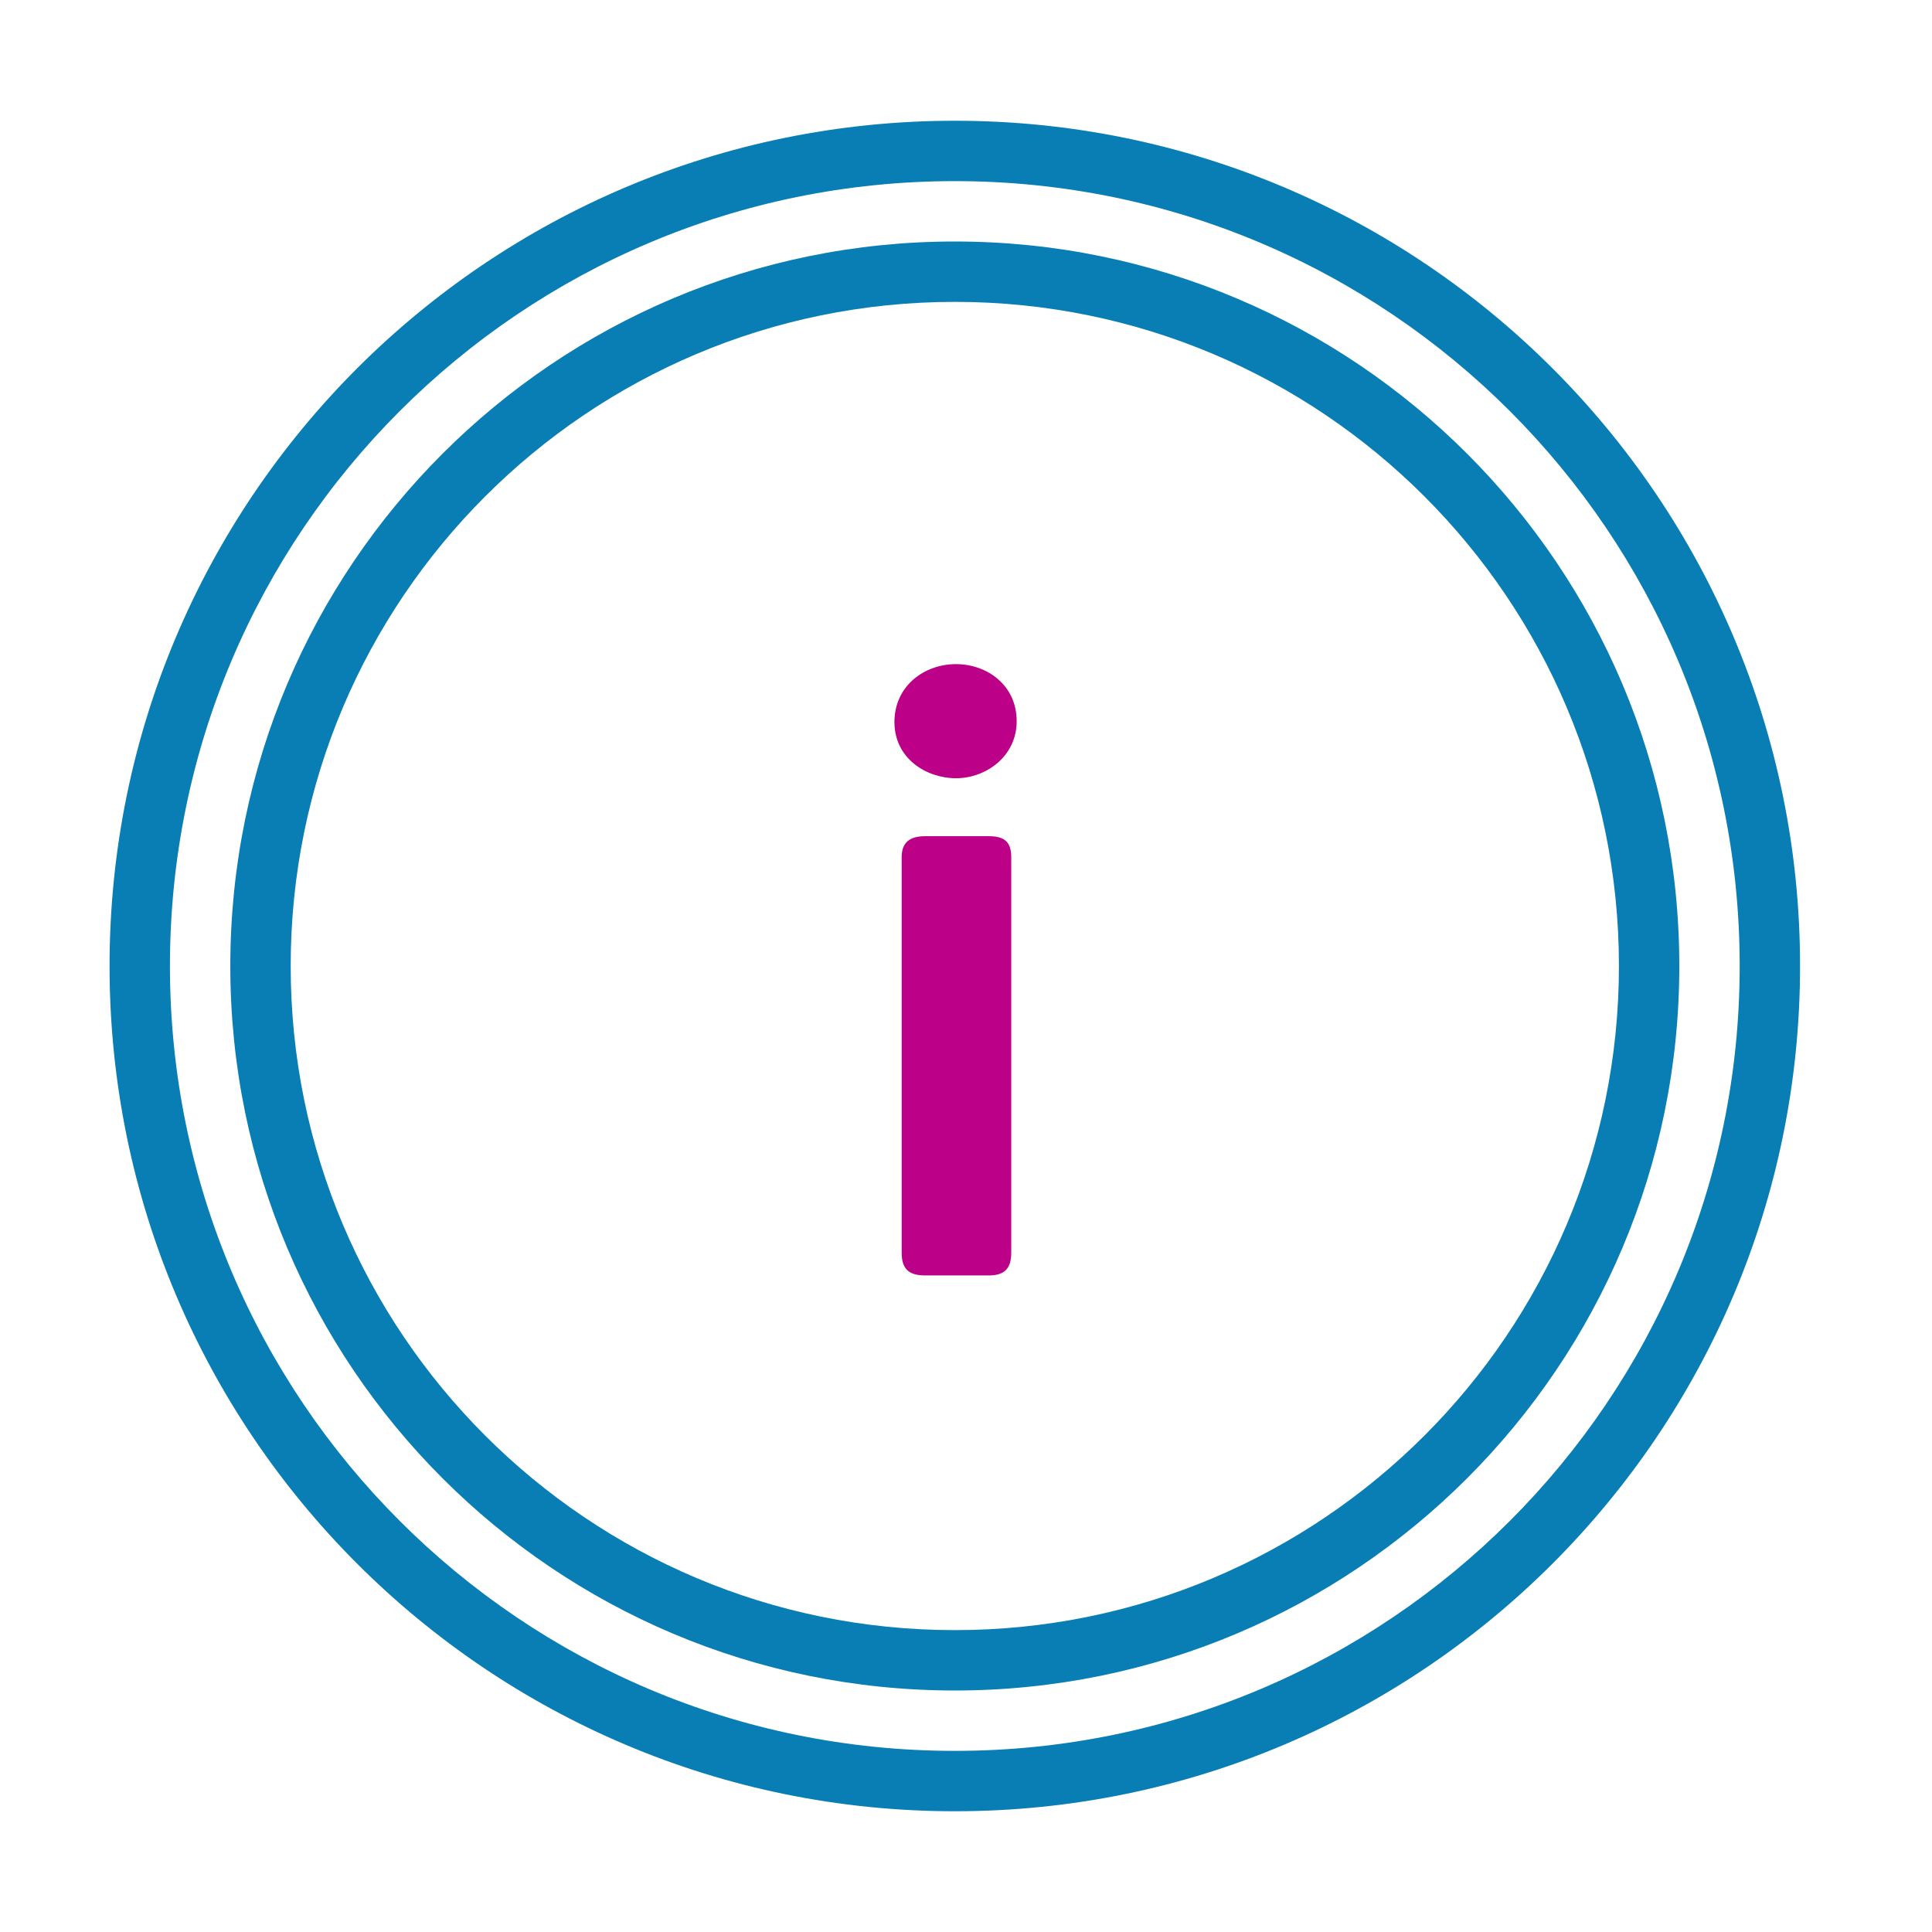 <?xml version="1.0" encoding="UTF-8"?> <svg xmlns="http://www.w3.org/2000/svg" width="48" height="48" viewBox="0 0 48 48" fill="none"><path d="M25.259 17.918C25.259 18.795 24.494 19.335 23.752 19.335C23.009 19.335 22.222 18.84 22.222 17.94C22.222 17.04 22.964 16.5 23.752 16.5C24.517 16.5 25.259 17.017 25.259 17.918ZM25.124 31.125C25.124 31.53 24.944 31.688 24.562 31.688H22.987C22.582 31.688 22.402 31.53 22.402 31.125V21.293C22.402 20.91 22.627 20.775 22.987 20.775H24.562C24.922 20.775 25.124 20.887 25.124 21.293V31.125Z" fill="#BC0087"></path><path fill-rule="evenodd" clip-rule="evenodd" d="M23.722 43.5C34.491 43.5 43.222 34.77 43.222 24C43.222 13.23 34.491 4.5 23.722 4.5C12.952 4.5 4.222 13.23 4.222 24C4.222 34.77 12.952 43.5 23.722 43.5ZM23.722 45C35.32 45 44.722 35.598 44.722 24C44.722 12.402 35.32 3 23.722 3C12.124 3 2.722 12.402 2.722 24C2.722 35.598 12.124 45 23.722 45Z" fill="#087EB5"></path><path fill-rule="evenodd" clip-rule="evenodd" d="M23.722 40.5C32.834 40.5 40.222 33.113 40.222 24C40.222 14.887 32.834 7.5 23.722 7.5C14.609 7.5 7.222 14.887 7.222 24C7.222 33.113 14.609 40.5 23.722 40.5ZM23.722 42C33.663 42 41.722 33.941 41.722 24C41.722 14.059 33.663 6 23.722 6C13.781 6 5.722 14.059 5.722 24C5.722 33.941 13.781 42 23.722 42Z" fill="#087EB5"></path></svg> 